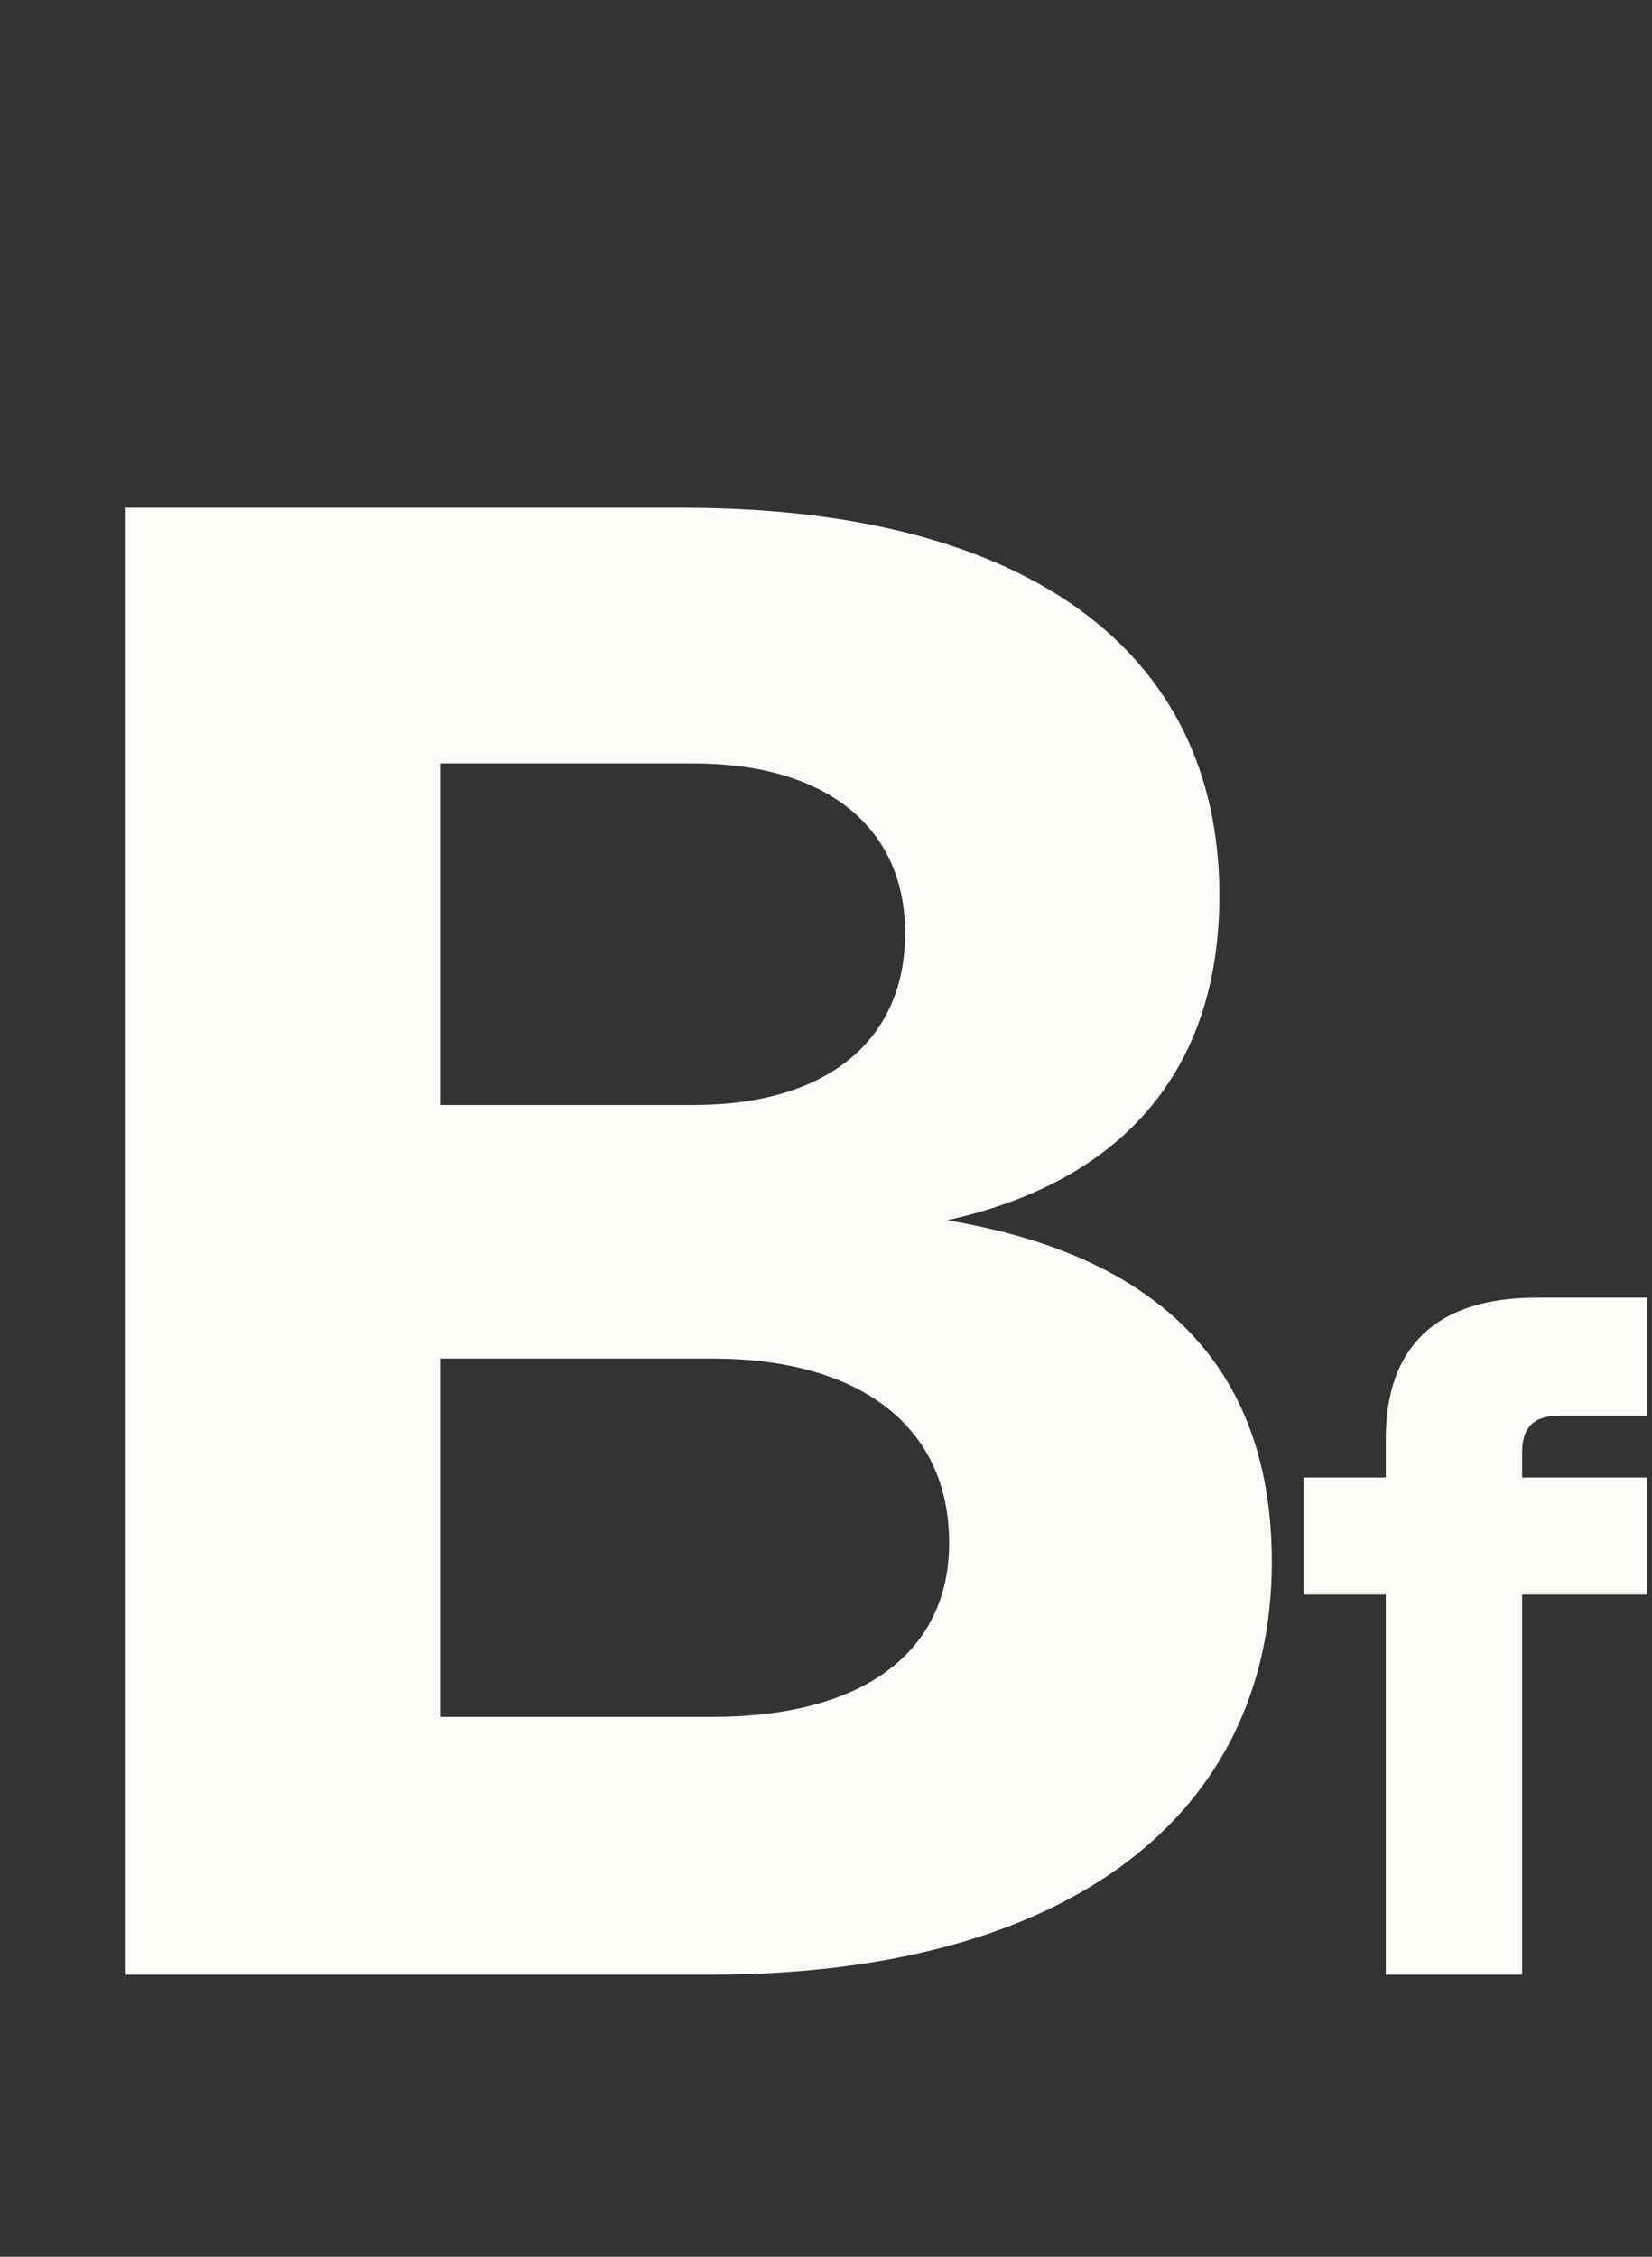 <svg width="41" height="56" viewBox="0 0 41 56" fill="none" xmlns="http://www.w3.org/2000/svg">
<rect x="0" y="0" width="41" height="56" fill="#333333" stroke="none"/>
<path d="M3.12 12.6H16.952C25.376 12.6 30.264 16.084 30.264 22.22C30.264 26.64 27.768 29.344 23.504 30.28C28.184 31.06 31.564 33.452 31.564 38.756C31.564 44.996 26.572 49 17.628 49H3.12V12.6ZM10.92 18.944V27.42H17.212C20.54 27.42 22.464 25.808 22.464 23.156C22.464 20.556 20.54 18.944 17.212 18.944H10.92ZM10.92 33.712V42.604H17.68C21.424 42.604 23.556 40.992 23.556 38.288C23.556 35.376 21.32 33.712 17.68 33.712H10.92ZM32.353 36.664H34.393V35.704C34.393 33.472 35.593 32.2 38.137 32.2H40.873V35.128H38.713C38.065 35.128 37.777 35.416 37.777 36.04V36.664H40.873V39.568H37.777V49H34.393V39.568H32.353V36.664Z" fill="#FCFBF8"/>
</svg>
